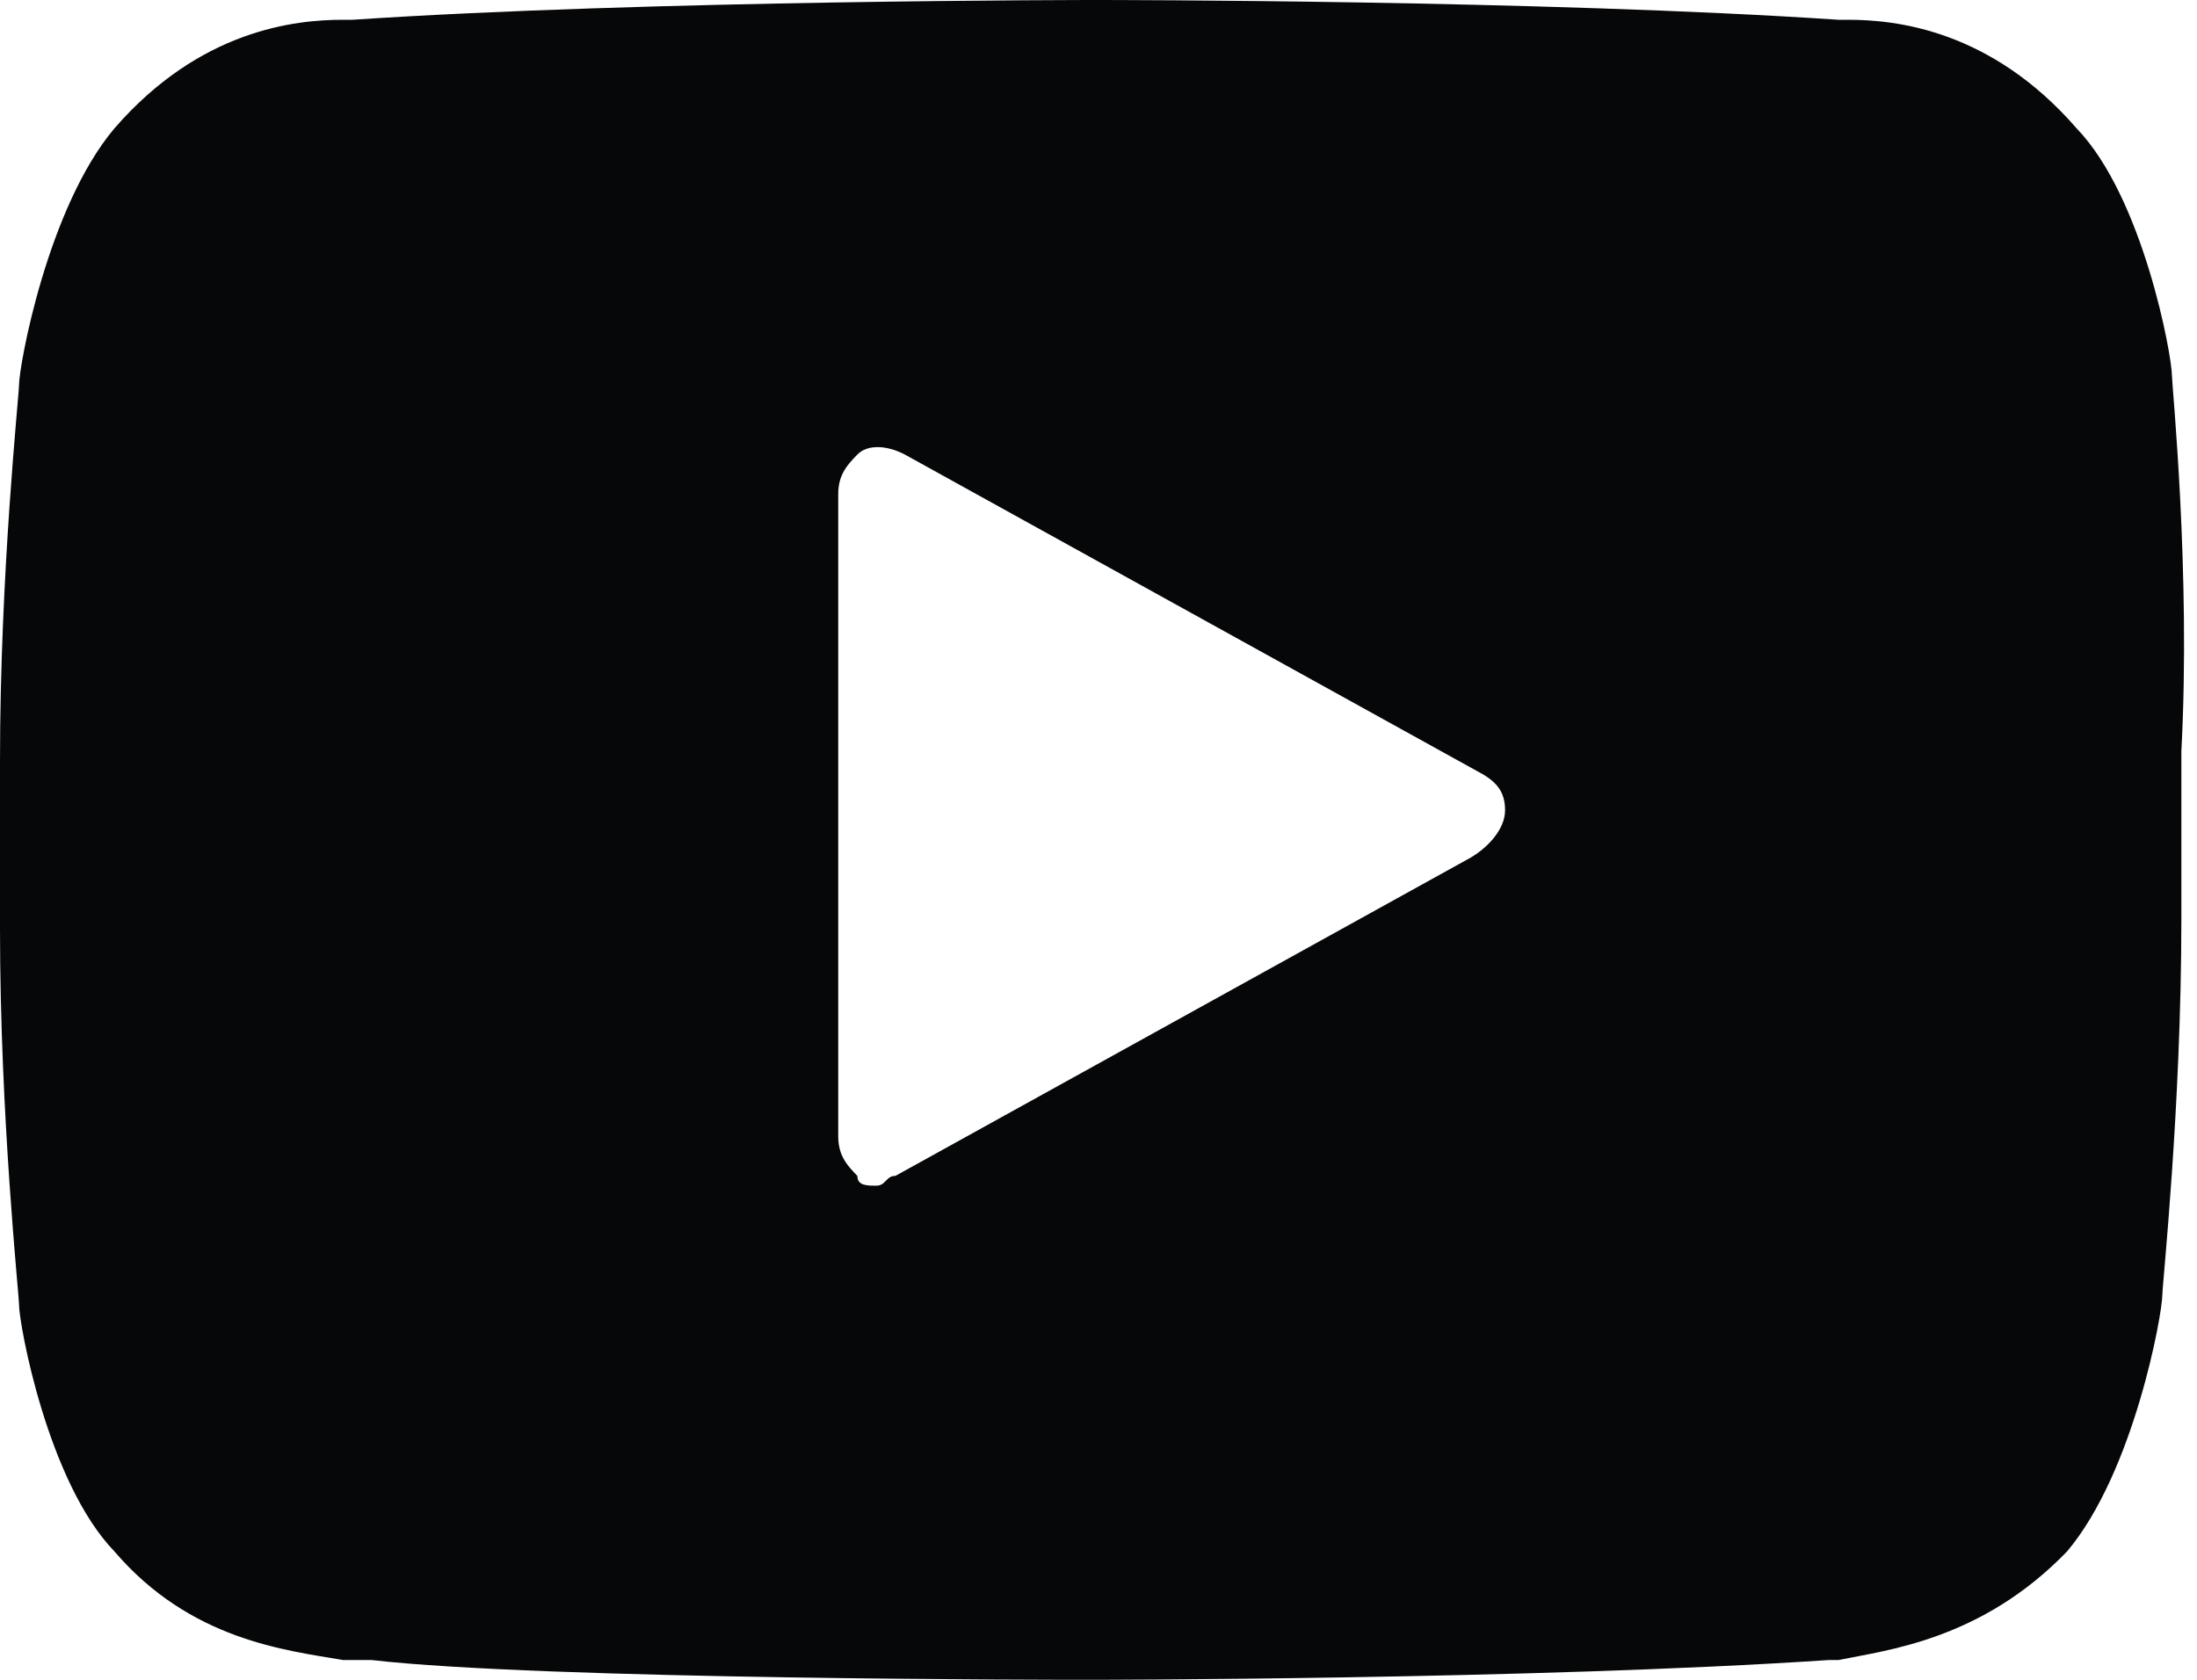 <svg width="17" height="13" viewBox="0 0 17 13" fill="none" xmlns="http://www.w3.org/2000/svg">
<path d="M16.806 2.906C16.806 2.753 16.584 1.529 16.069 0.994C15.405 0.229 14.668 0.153 14.3 0.153H14.226C11.941 2.90573e-08 8.55 0 8.477 0C8.477 0 5.012 2.90573e-08 2.727 0.153H2.654C2.285 0.153 1.548 0.229 0.885 0.994C0.369 1.606 0.147 2.829 0.147 2.982C0.147 3.059 0 4.435 0 5.888V7.188C0 8.641 0.147 10.018 0.147 10.094C0.147 10.247 0.369 11.471 0.885 12.006C1.474 12.694 2.211 12.771 2.654 12.847C2.727 12.847 2.801 12.847 2.875 12.847C4.201 13 8.255 13 8.403 13C8.403 13 11.867 13 14.152 12.847H14.226C14.594 12.771 15.332 12.694 15.995 12.006C16.511 11.394 16.732 10.171 16.732 10.018C16.732 9.941 16.879 8.565 16.879 7.112V5.812C16.953 4.435 16.806 2.982 16.806 2.906ZM11.351 6.653L6.929 9.1C6.855 9.1 6.855 9.176 6.781 9.176C6.708 9.176 6.634 9.176 6.634 9.1C6.56 9.024 6.486 8.947 6.486 8.794V3.824C6.486 3.671 6.56 3.594 6.634 3.518C6.708 3.441 6.855 3.441 7.002 3.518L11.425 5.965C11.572 6.041 11.646 6.118 11.646 6.271C11.646 6.424 11.499 6.576 11.351 6.653Z" fill="#050708"/>
</svg>
